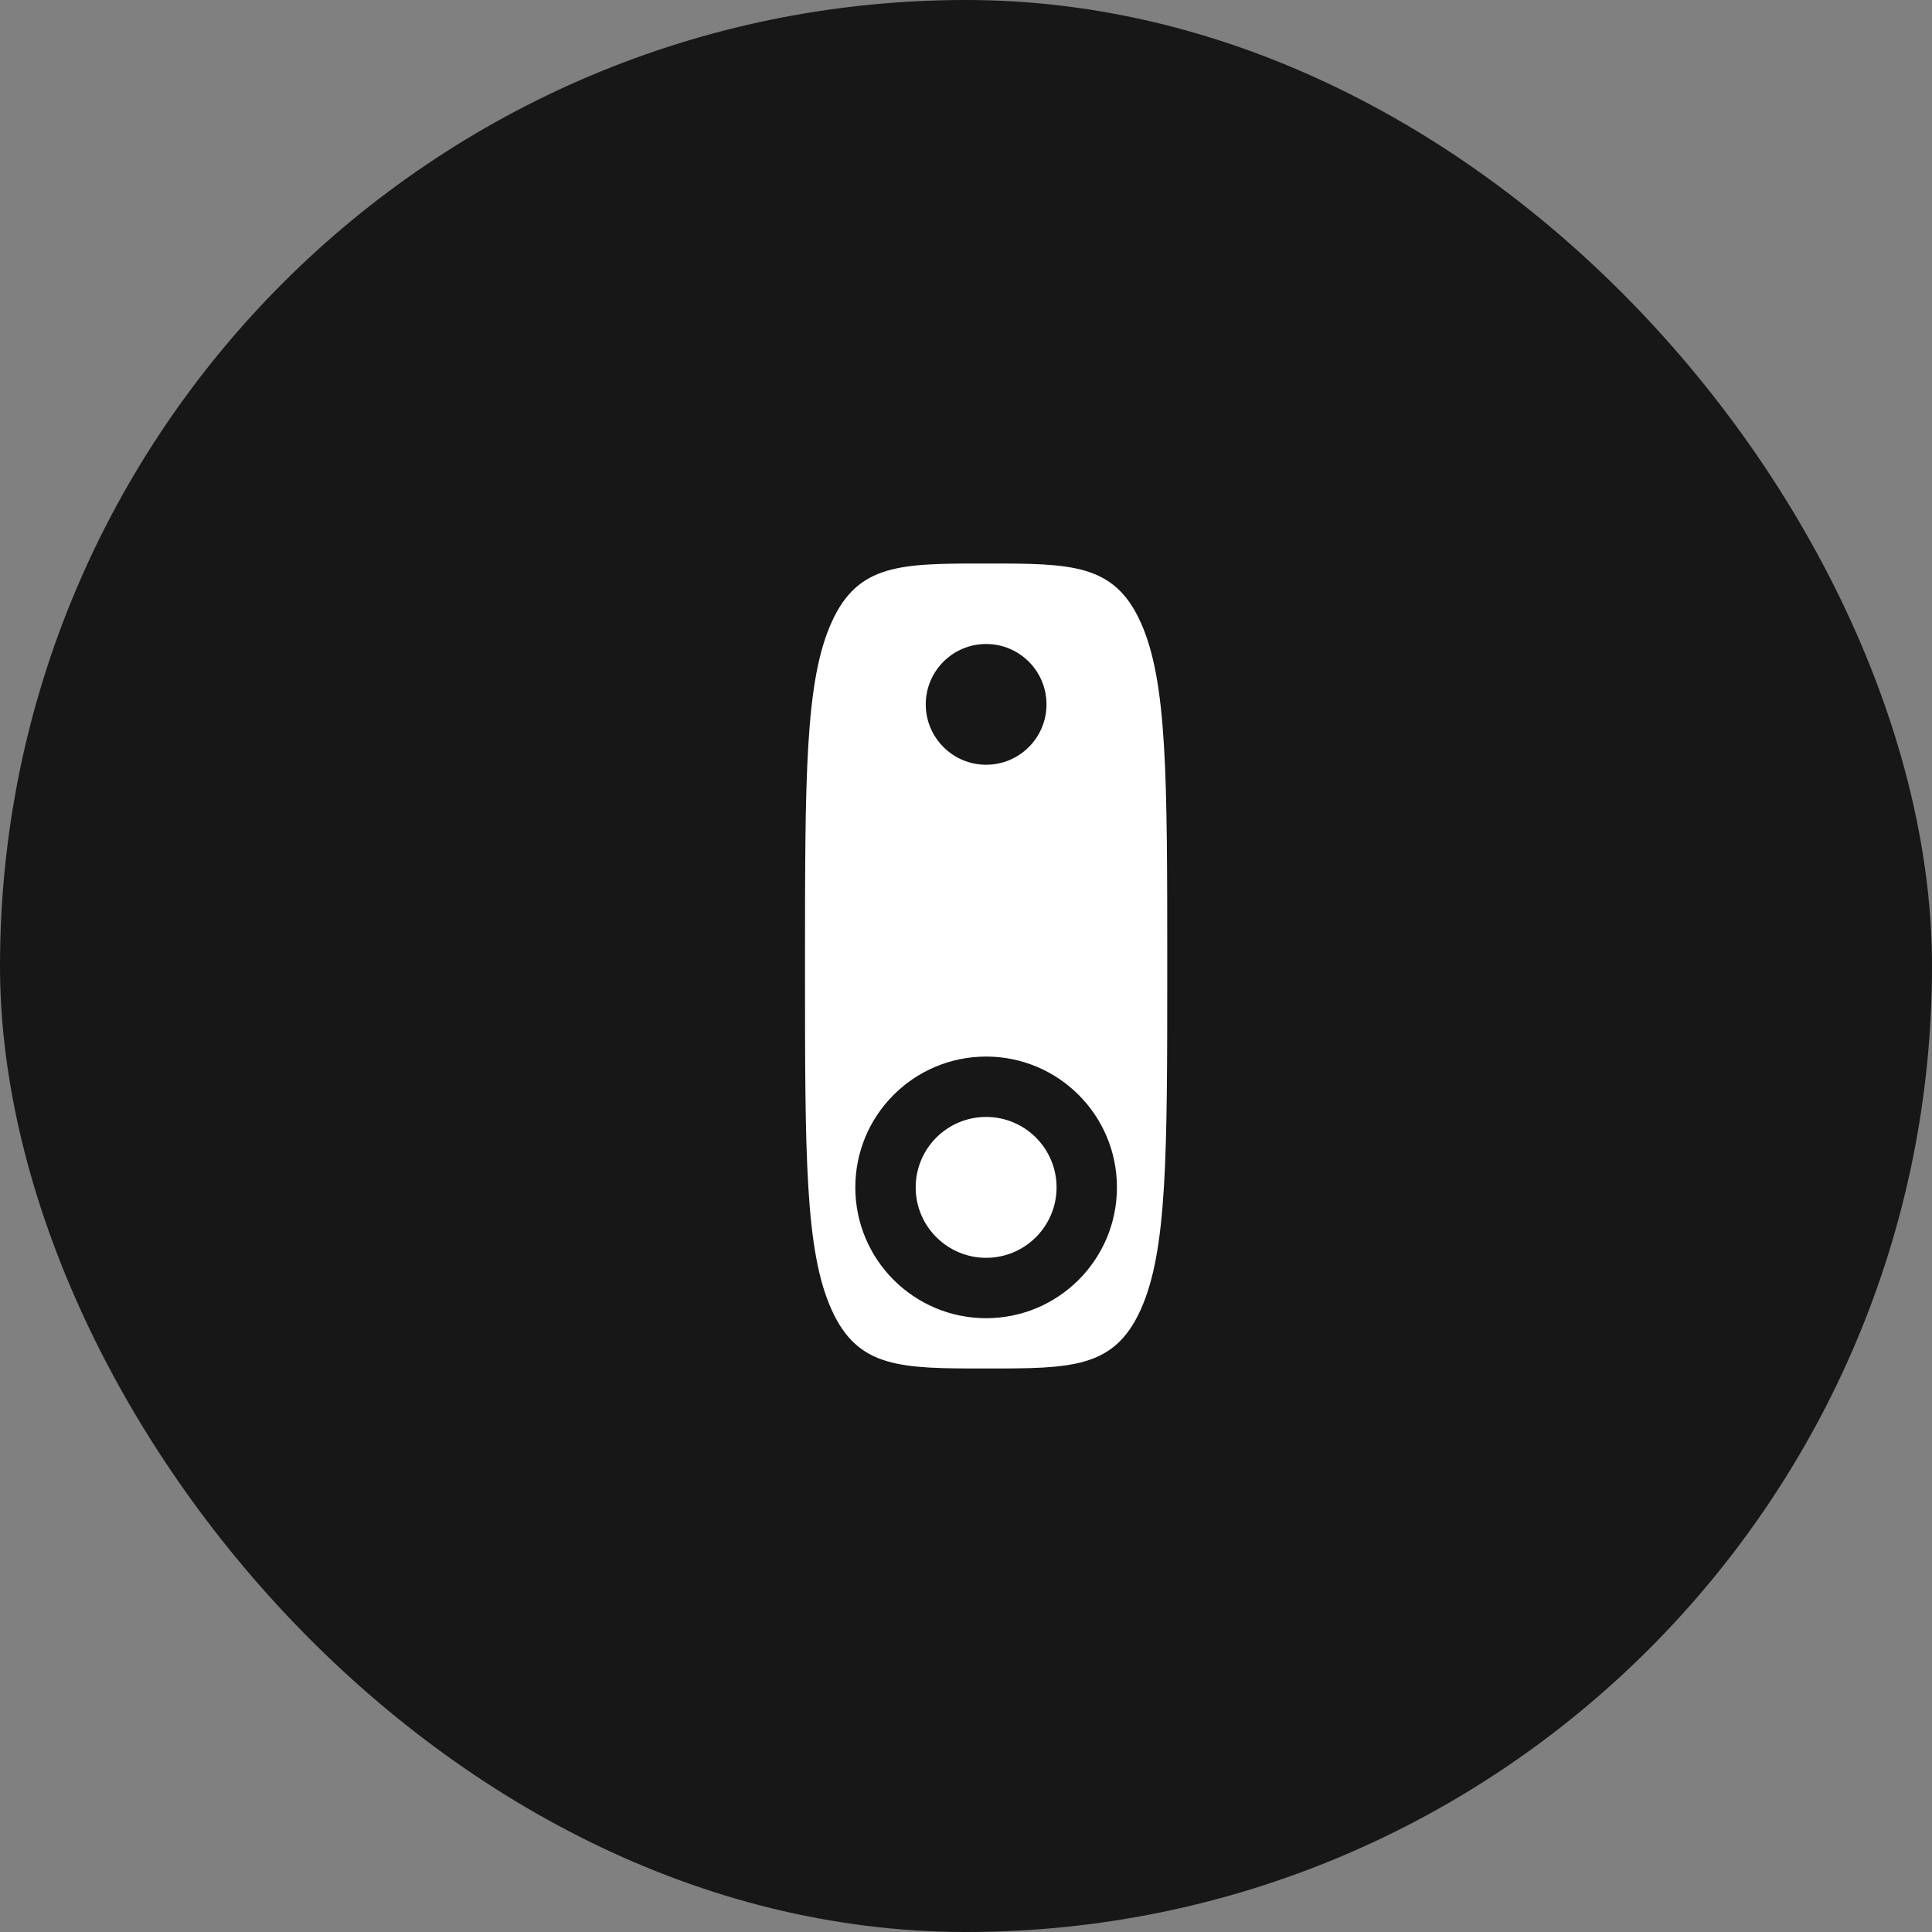 <svg width="48" height="48" viewBox="0 0 48 48" fill="none" xmlns="http://www.w3.org/2000/svg">
<rect x="0" y="0" width="48" height="48" fill="#808080" stroke="none"/>
<rect width="48" height="48" rx="24" fill="#171717"/>
<path fill-rule="evenodd" clip-rule="evenodd" d="M20 24C20 19.286 20 16.929 20.659 15.464C21.318 14 22.379 14 24.5 14C26.621 14 27.682 14 28.341 15.464C29 16.929 29 19.286 29 24C29 28.714 29 31.071 28.341 32.536C27.682 34 26.621 34 24.5 34C22.379 34 21.318 34 20.659 32.536C20 31.071 20 28.714 20 24ZM24.5 27.75C23.534 27.75 22.75 28.534 22.75 29.5C22.75 30.466 23.534 31.25 24.5 31.25C25.466 31.25 26.25 30.466 26.25 29.5C26.25 28.534 25.466 27.75 24.5 27.75ZM21.25 29.5C21.25 27.705 22.705 26.25 24.5 26.25C26.295 26.25 27.75 27.705 27.75 29.5C27.75 31.295 26.295 32.75 24.5 32.75C22.705 32.75 21.25 31.295 21.25 29.5ZM24.5 19C25.328 19 26 18.328 26 17.5C26 16.672 25.328 16 24.5 16C23.672 16 23 16.672 23 17.5C23 18.328 23.672 19 24.5 19Z" fill="white"/>
</svg>
